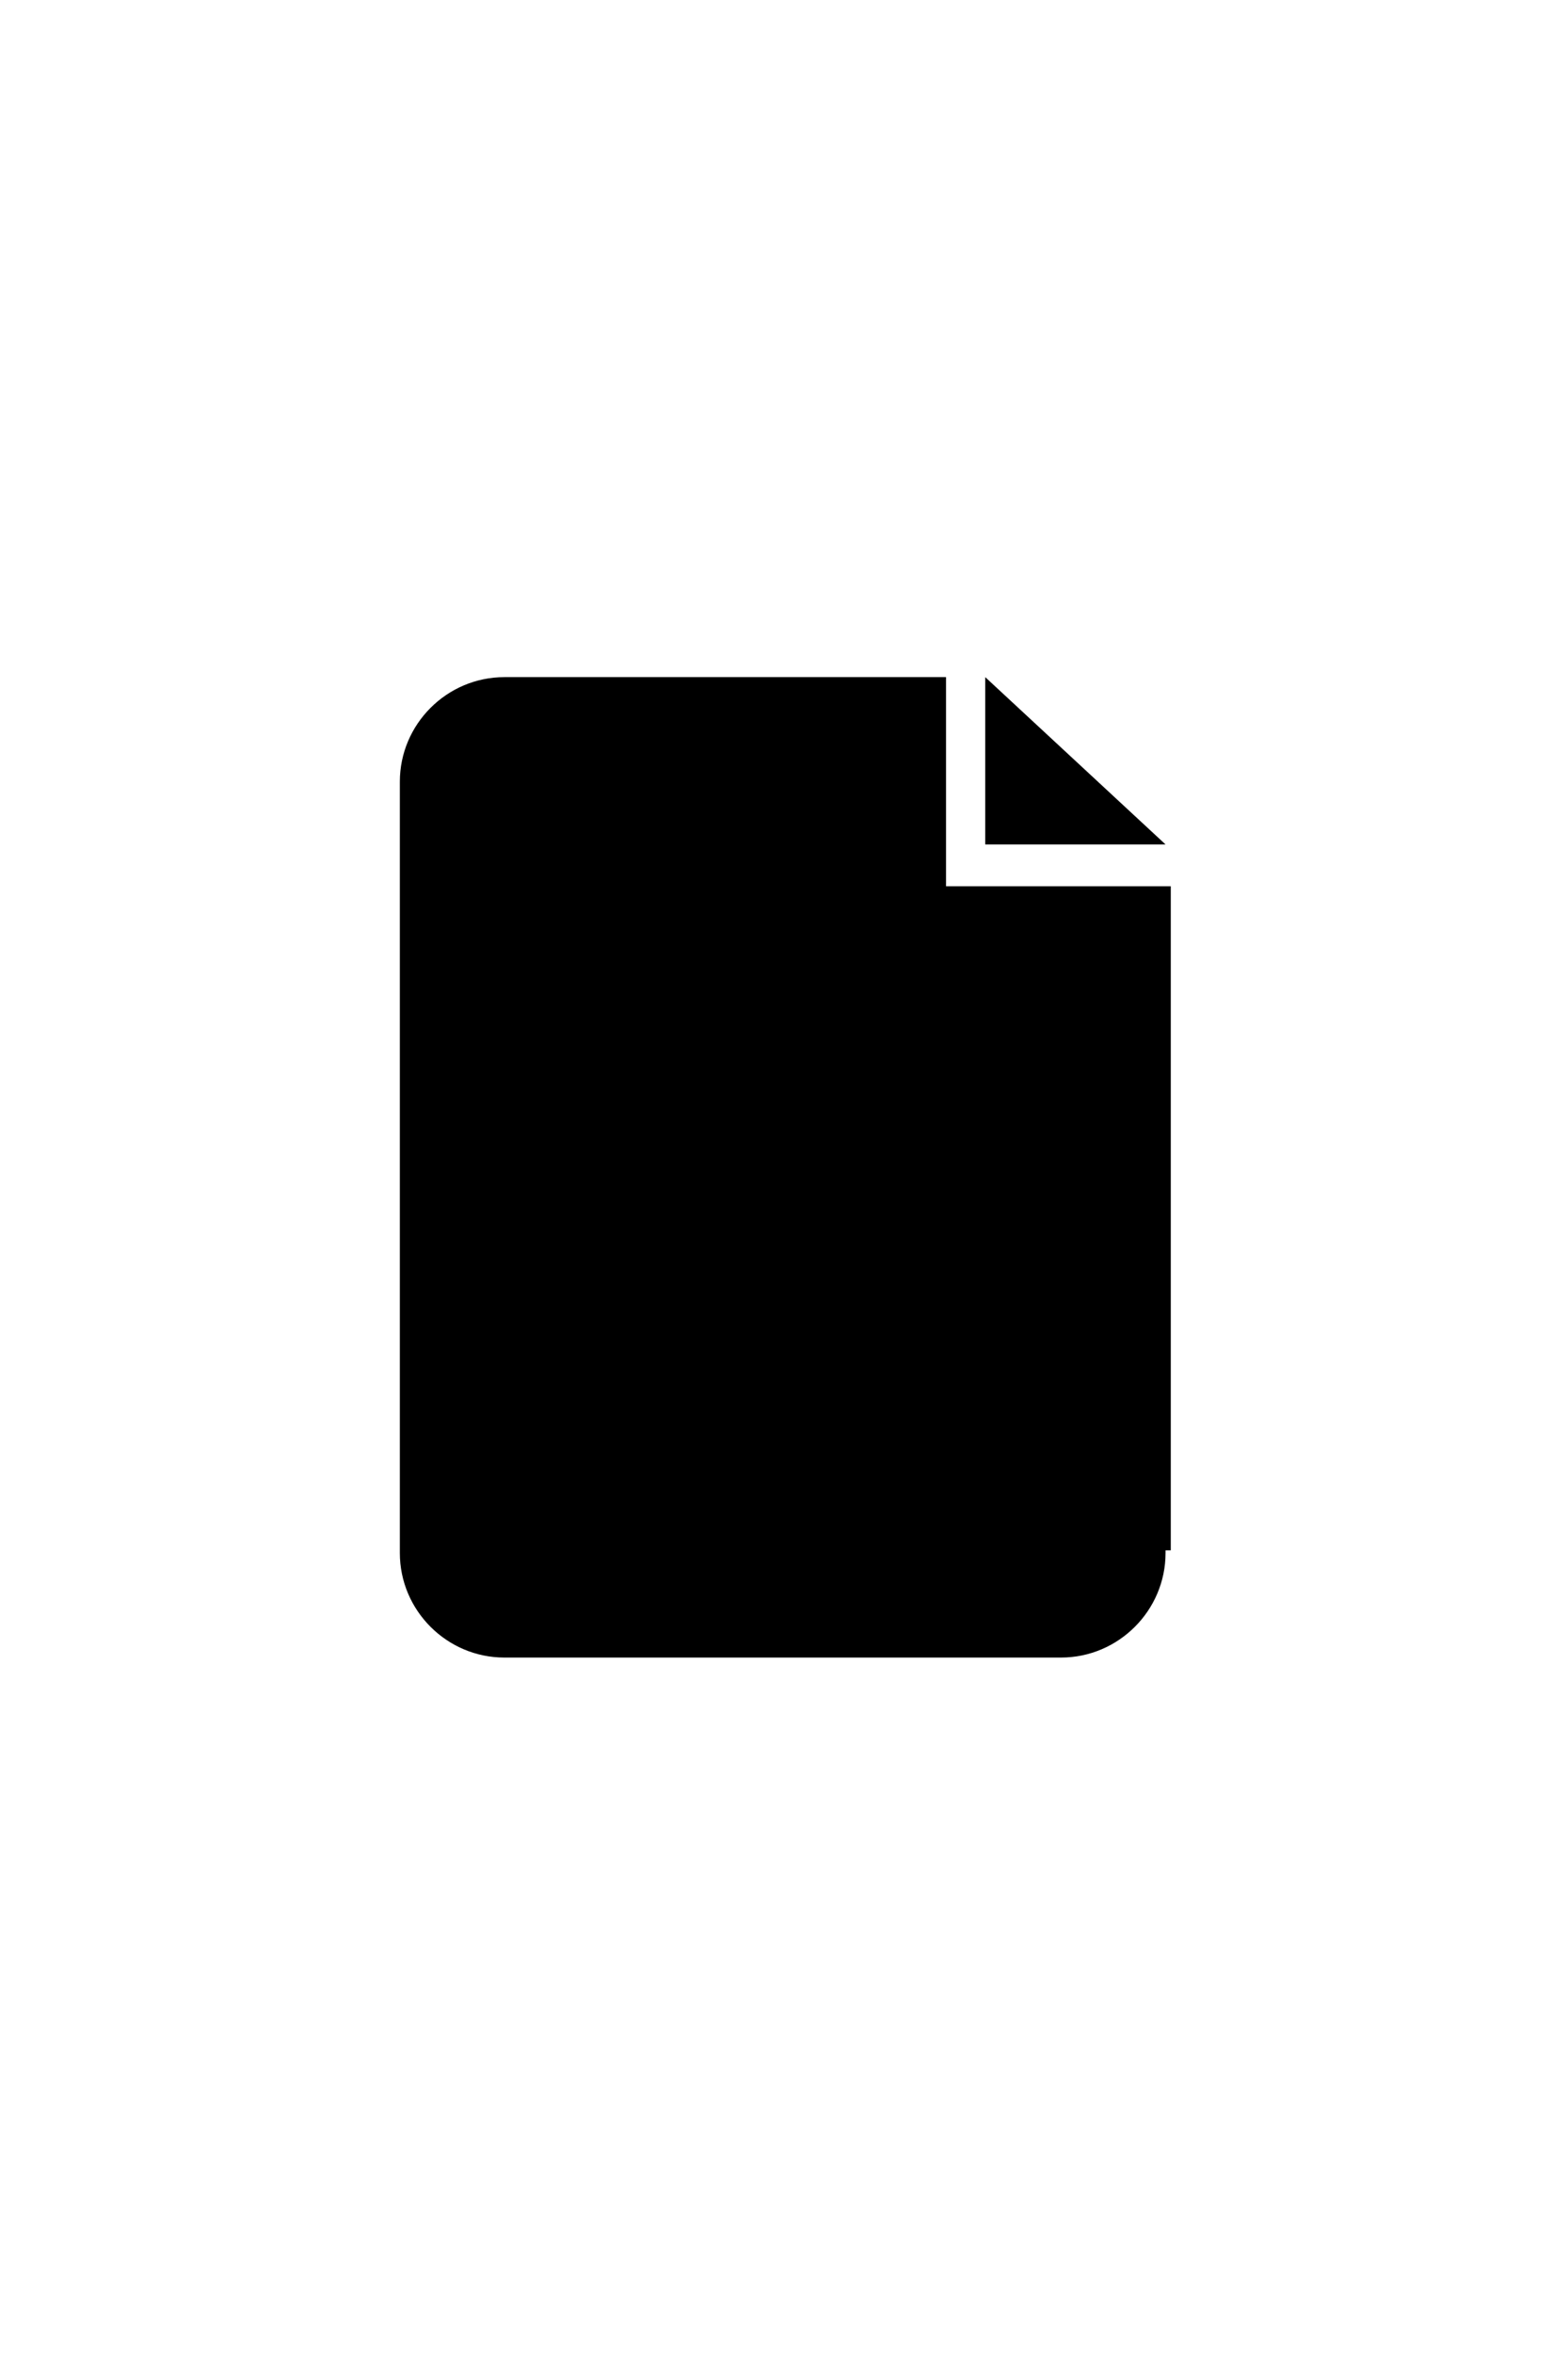 <?xml version="1.0" encoding="utf-8"?>
<!-- Generator: Adobe Illustrator 22.1.0, SVG Export Plug-In . SVG Version: 6.00 Build 0)  -->
<svg version="1.1" id="Calque_1" xmlns="http://www.w3.org/2000/svg" xmlns:xlink="http://www.w3.org/1999/xlink" x="0px" y="0px"
	 viewBox="0 0 60 90" style="enable-background:new 0 0 60 90;" xml:space="preserve">
<g>
	<path d="M44.6,59.4c0,2.2-1.8,4-4,4H19.3c-2.2,0-4-1.8-4-4V29.9c0-2.2,1.8-4,4-4h16.9v8h8.6v25.4H44.6z"/>
	<polygon points="37.7,32.3 37.7,25.9 44.6,32.3 	"/>
	<path d="M37.7,32.3"/>
</g>
</svg>
